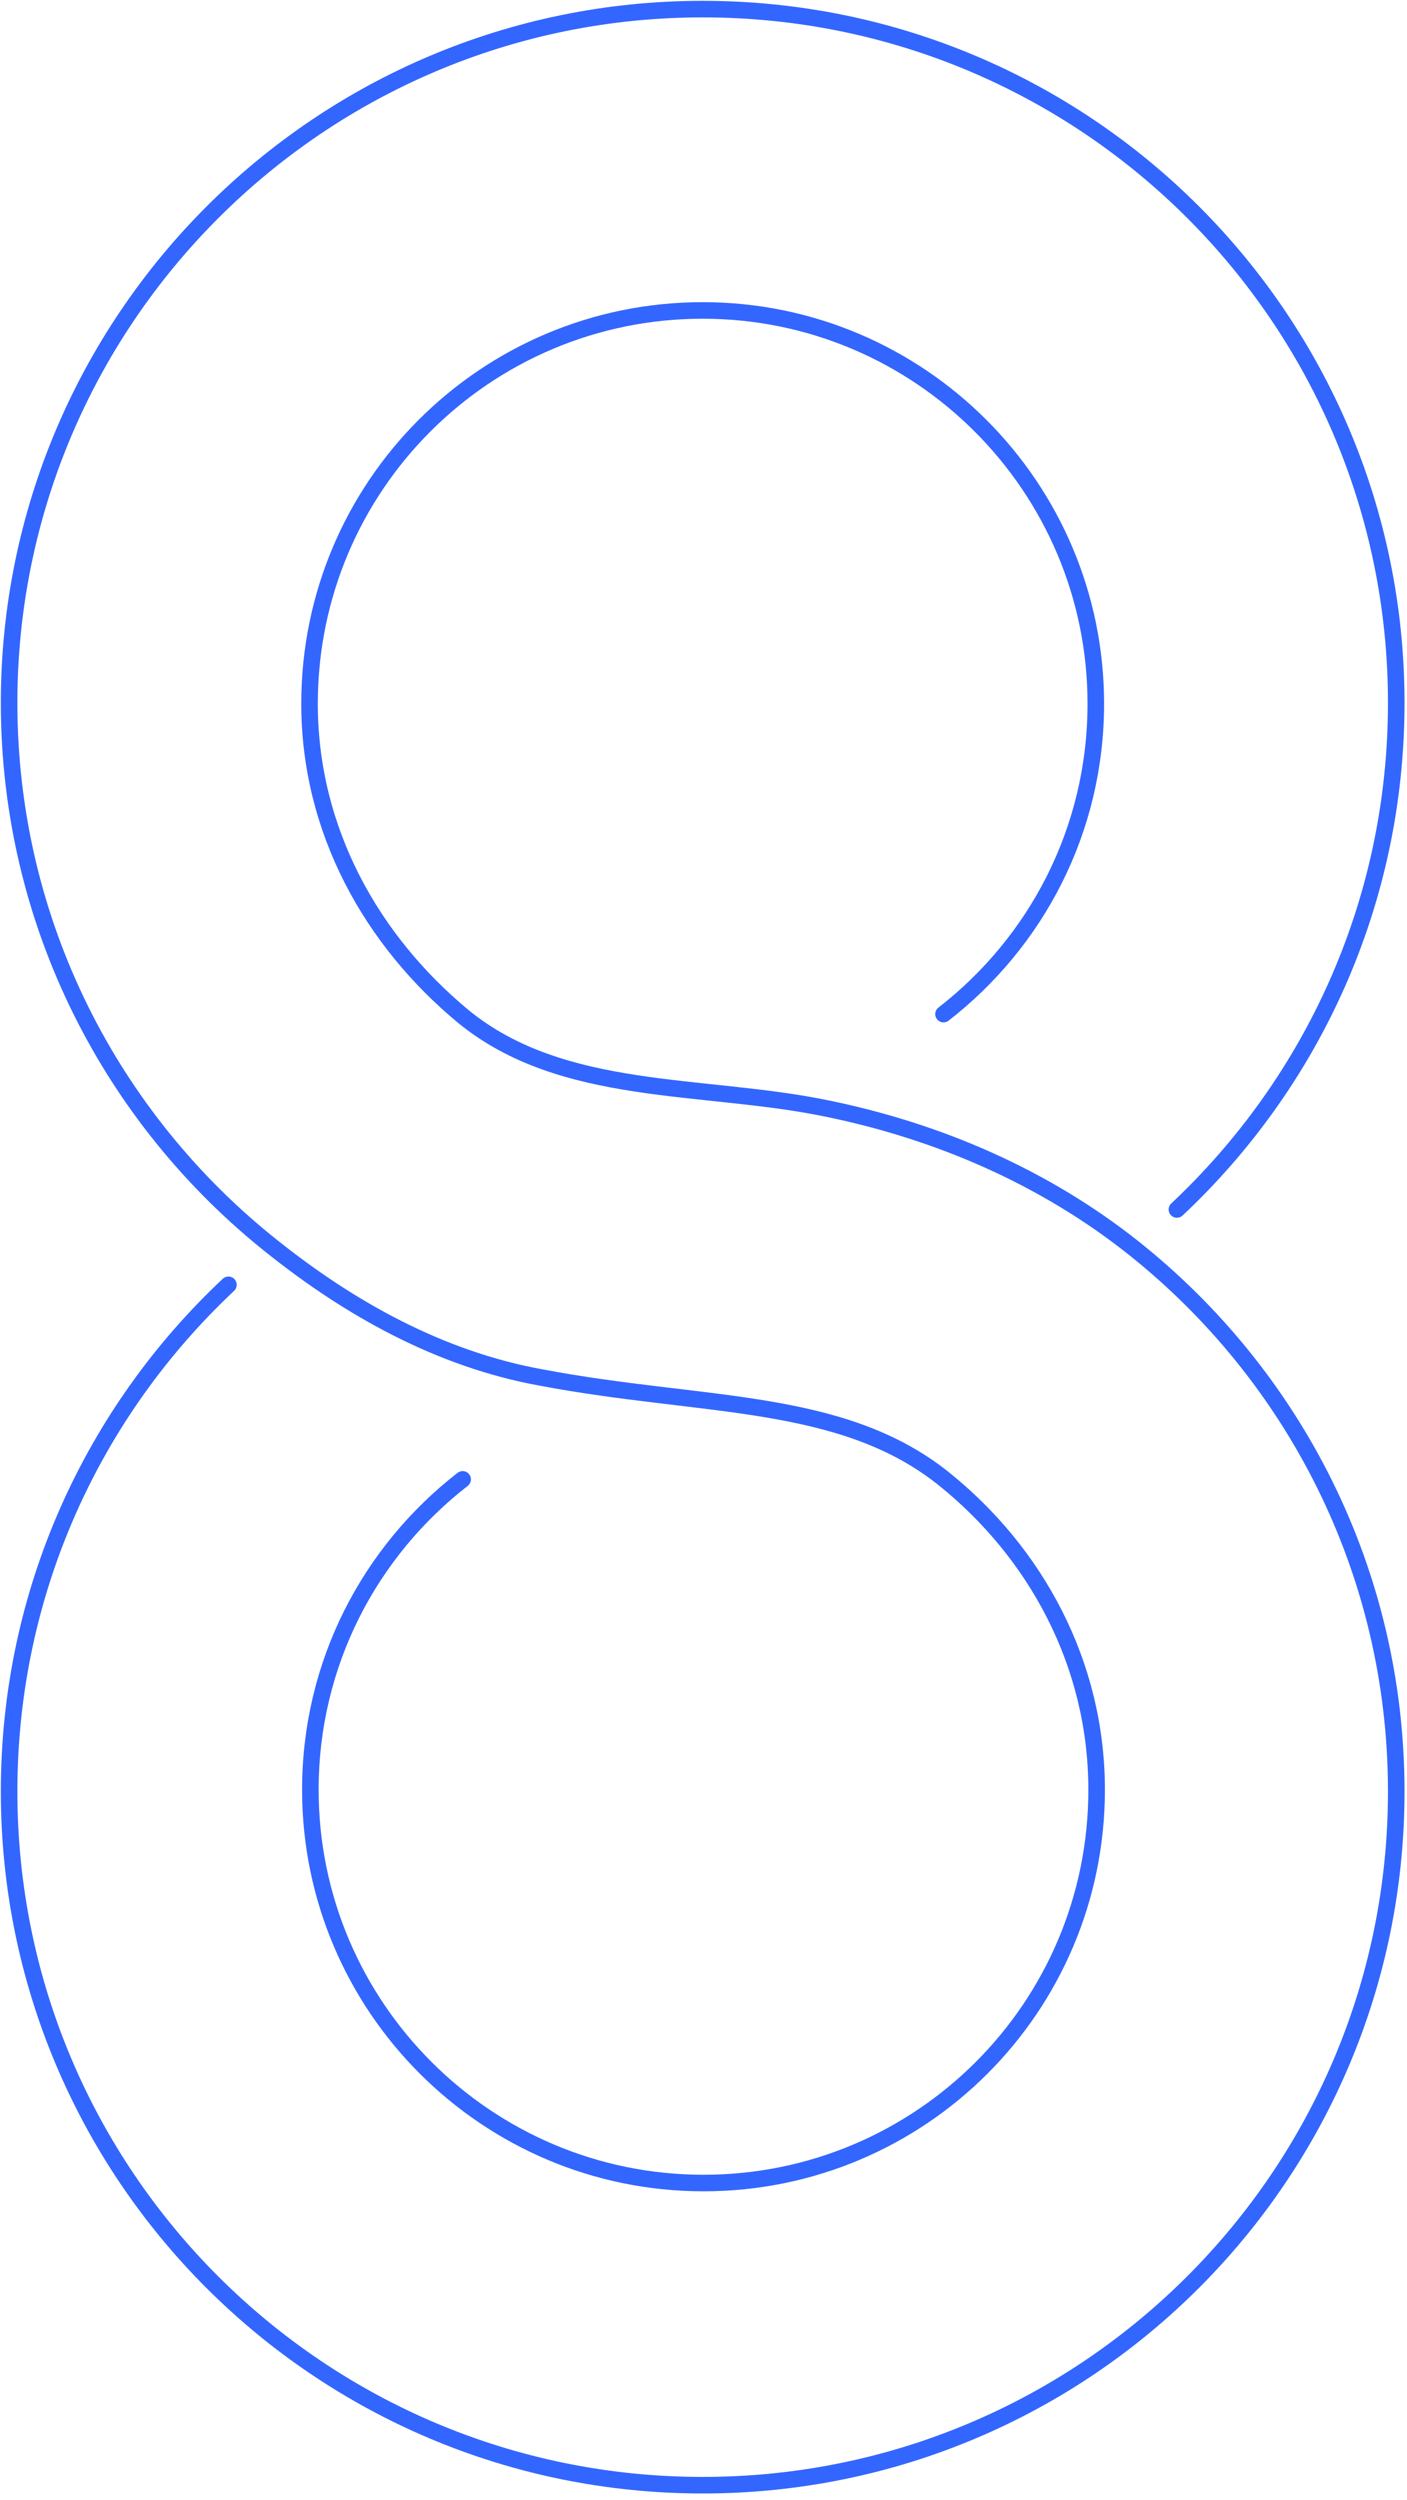 <svg xmlns="http://www.w3.org/2000/svg" width="170" height="302" viewBox="0 0 170 302">
  <g fill="none" fill-rule="evenodd" stroke="#3366FF" stroke-width="2" transform="translate(1 1)" stroke-linecap="round" stroke-linejoin="round">
    <path d="M26.6,154.2 C10.3,169.5 0.1,191.2 0.1,215.4 C0.1,261.7 37.6,299.2 83.9,299.2 C130.2,299.2 167.7,261.7 167.7,215.4 C167.7,188.8 155.3,165.1 135.9,149.7 C125.3,141.3 112.6,135.7 98.9,132.9 C83.9,129.8 67,131.6 55,121.8 C44,112.7 36.4,99.4 36.4,84 C36.4,57.7 57.7,36.5 83.9,36.5 C110.1,36.5 131.4,57.8 131.4,84 C131.4,99.3 124.2,112.8 113,121.5"/>
    <path d="M141.2,145.1 C157.5,129.8 167.7,108.1 167.7,83.9 C167.7,37.6 130.2,0.1 83.9,0.1 C37.6,0.1 0.1,37.7 0.1,83.9 C0.1,110.5 12.5,134.2 31.9,149.6 C41.3,157.1 52.2,163.2 64.4,165.4 C83.9,169.1 100.6,167.7 113,177.6 C124.1,186.5 131.5,199.9 131.5,215.2 C131.5,241.5 110.2,262.7 84,262.7 C57.8,262.7 36.5,241.4 36.5,215.2 C36.5,199.9 43.7,186.4 54.9,177.7"/>
  </g>
</svg>
